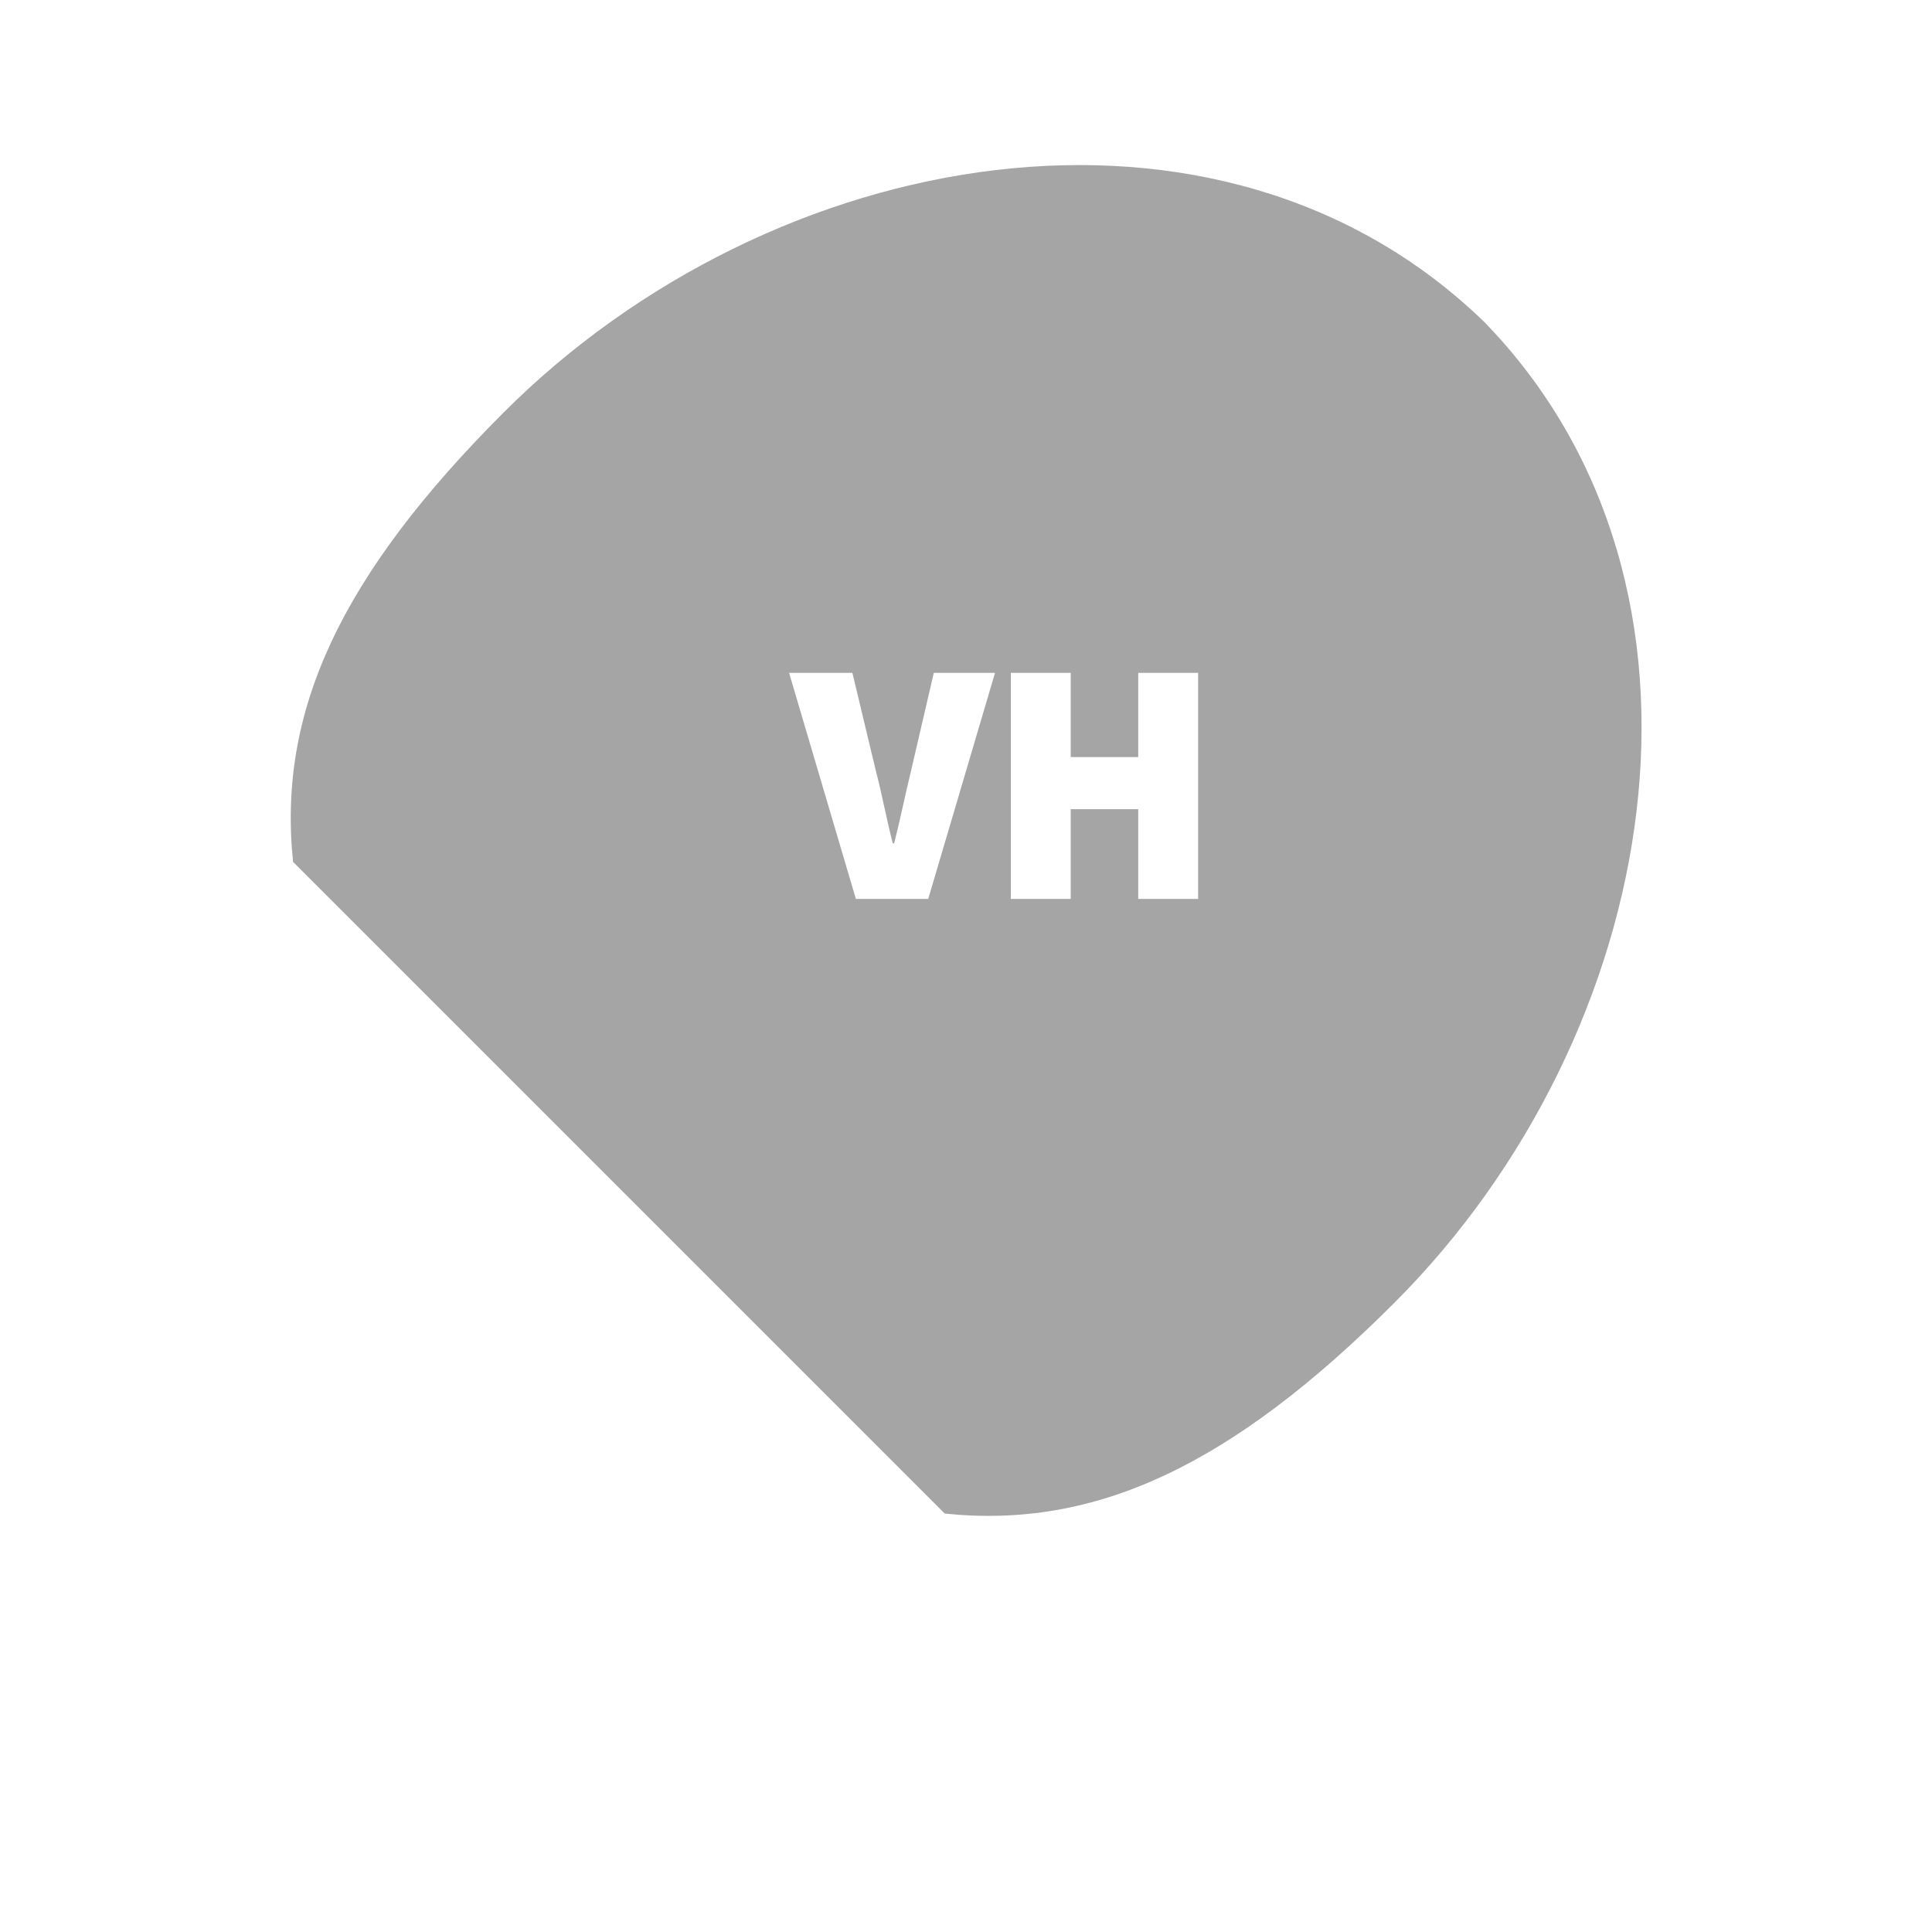 <svg id="icon_vh" data-name="icon vh" xmlns="http://www.w3.org/2000/svg" width="100" height="100" viewBox="0 0 100 100">
  <defs>
    <style>
      .cls-1 {
        fill: #ce7575;
        fill-opacity: 0;
      }

      .cls-2 {
        fill: #a5a5a5;
        fill-rule: evenodd;
      }
    </style>
  </defs>
  <rect id="Format" class="cls-1" width="100" height="100"/>
  <path id="icon_vorhand" class="cls-2" d="M458.9,750.342l-33.731-33.731c-0.808-7.77,2.438-14.8,10.906-23.268,13.906-13.907,37.059-17.977,50.761-4.668,13.309,13.7,9.239,36.855-4.668,50.762C473.705,747.9,466.674,751.15,458.9,750.342Zm-4.6-31.814h3.745l3.457-11.7h-3.169l-1.188,5.114c-0.306,1.242-.54,2.448-0.864,3.709h-0.072c-0.324-1.261-.54-2.467-0.864-3.709l-1.225-5.114h-3.277Zm8.02,0h3.1v-4.646h3.494v4.646h3.1v-11.7h-3.1v4.358h-3.494v-4.358h-3.1v11.7Z" transform="translate(-410 -672)"/>
</svg>
